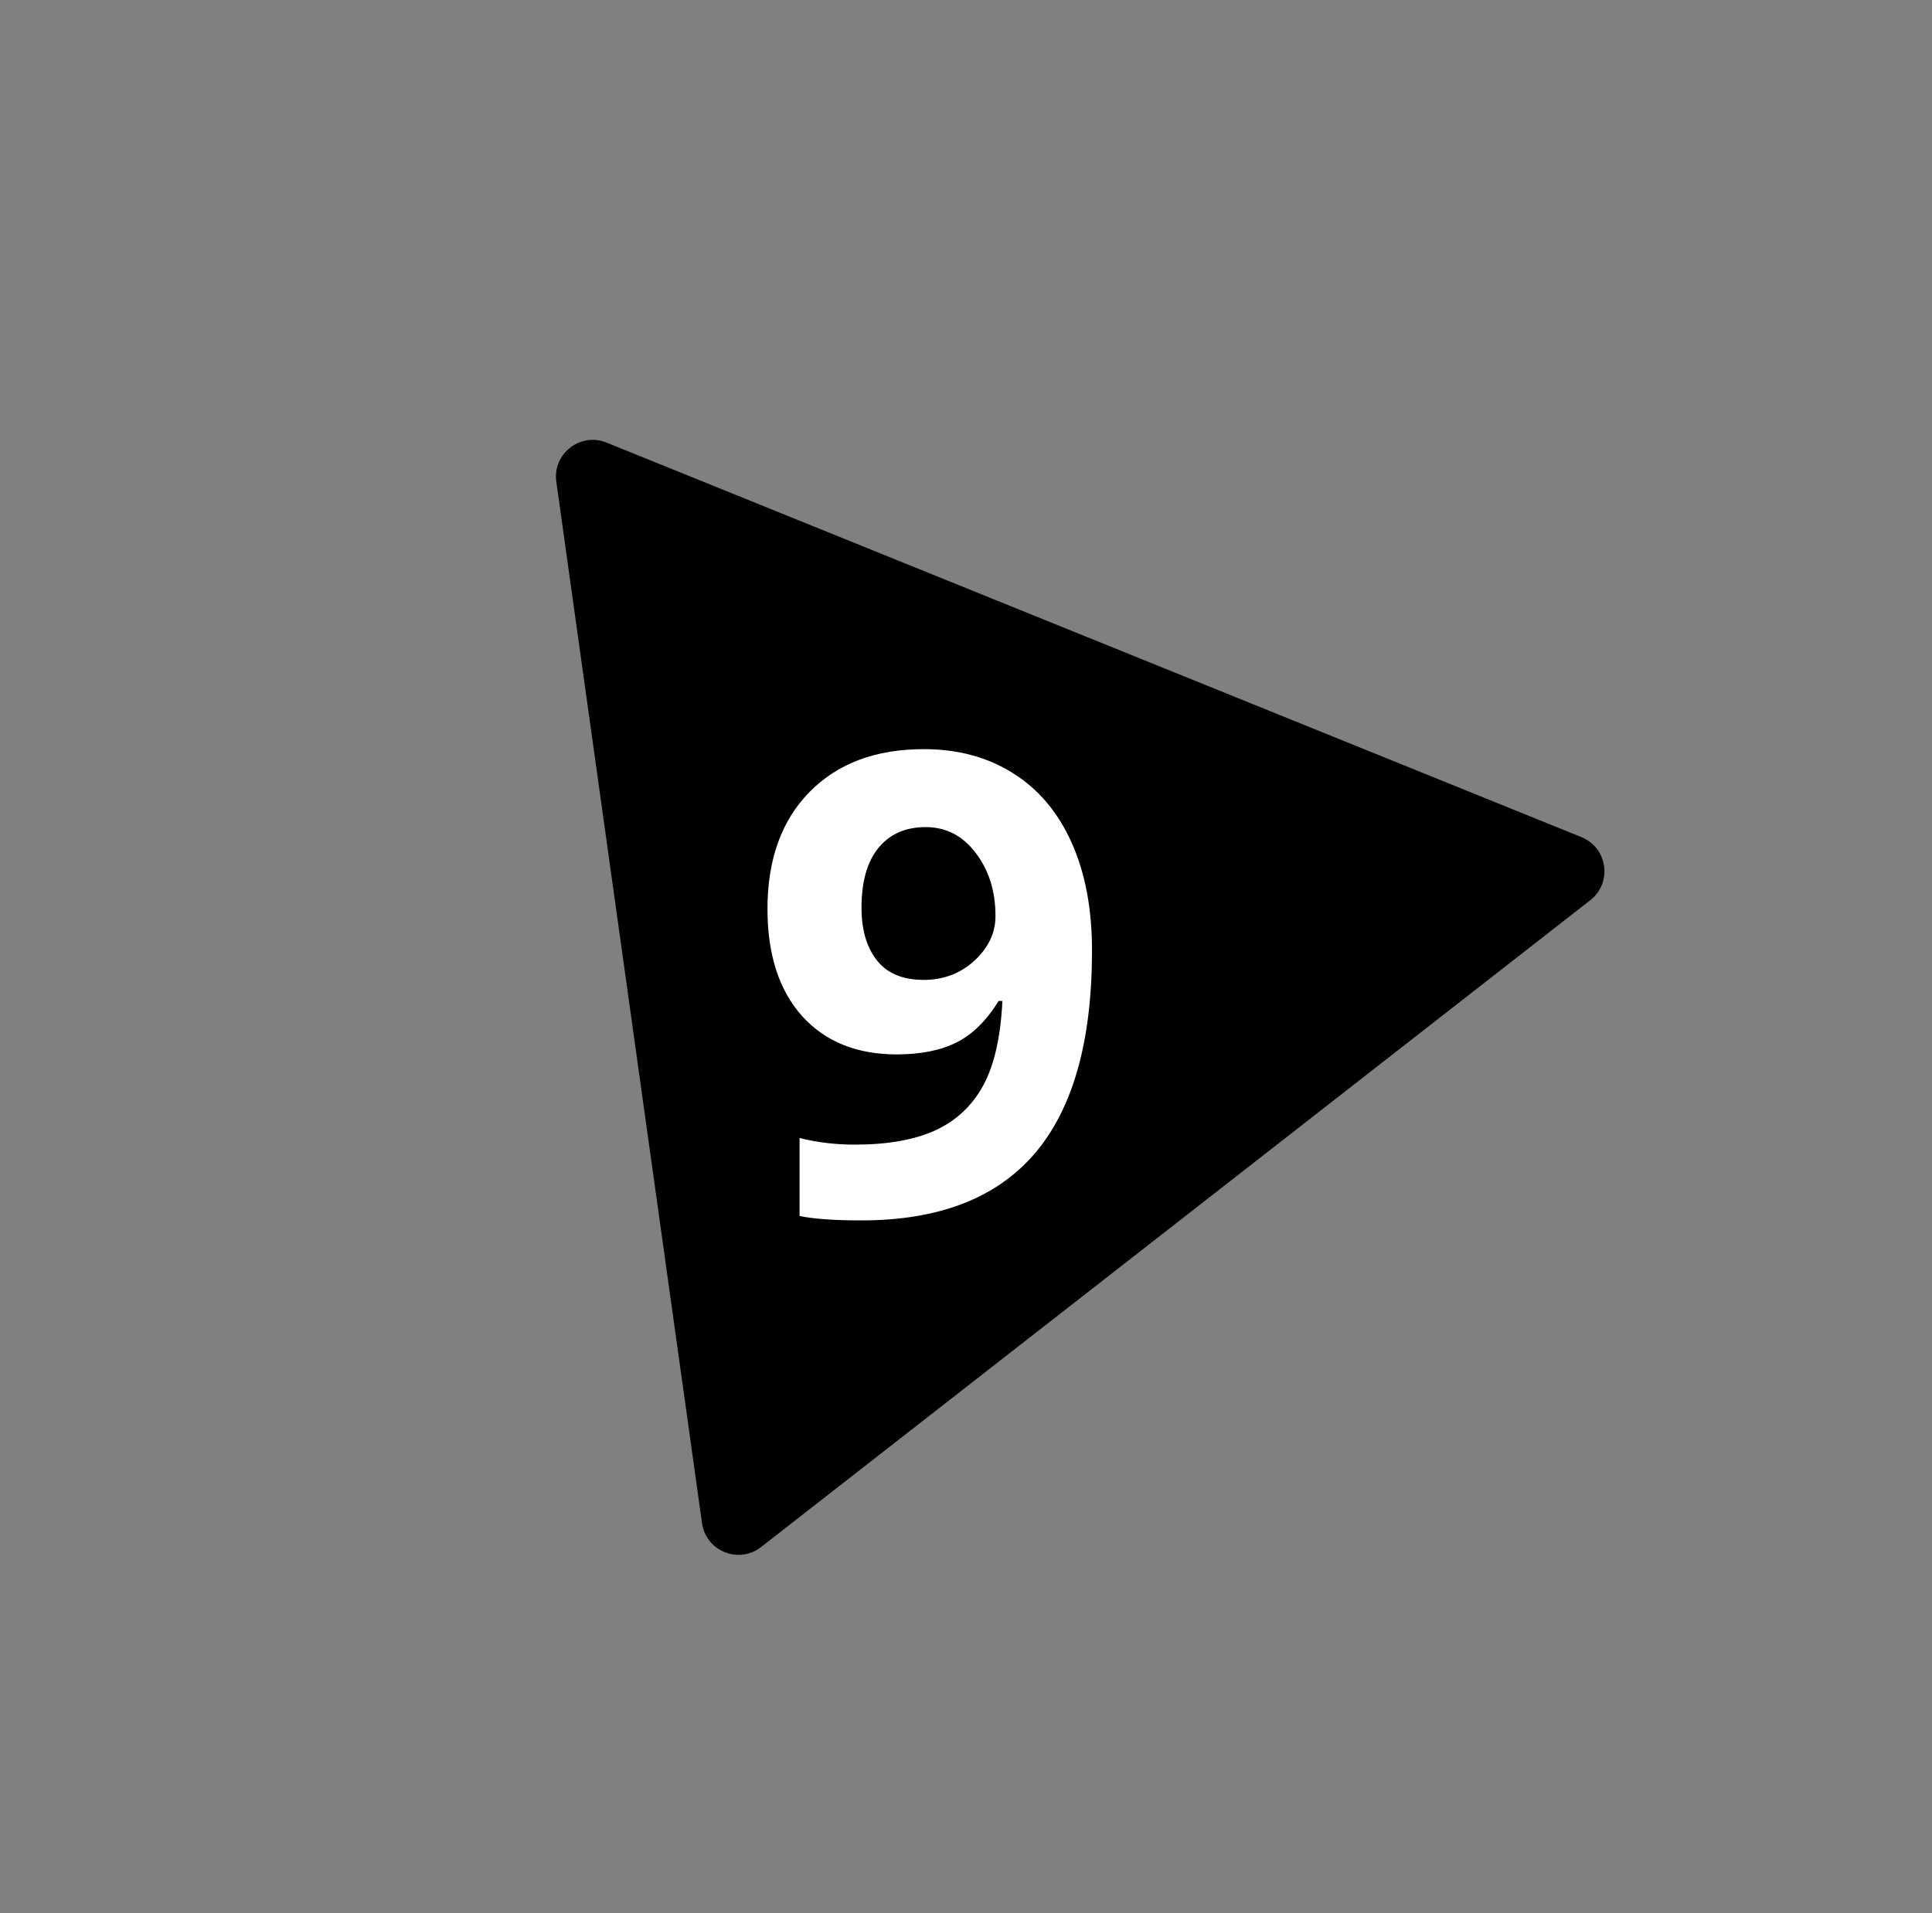 <?xml version="1.0" encoding="UTF-8"?> <svg xmlns="http://www.w3.org/2000/svg" width="105" height="104" viewBox="0 0 105 104" fill="none"><rect x="0" y="0" width="105" height="104" fill="#808080" stroke="none"/> <path d="M30.235 26.191C30.021 24.666 31.539 23.483 32.966 24.06L85.948 45.507C87.375 46.084 87.641 47.99 86.427 48.937L41.364 84.097C40.15 85.045 38.366 84.323 38.153 82.798L30.235 26.191Z" fill="black"></path> <path d="M59.348 51.679C59.348 56.6 58.311 60.275 56.238 62.702C54.164 65.128 51.025 66.342 46.821 66.342C45.34 66.342 44.218 66.262 43.455 66.102V61.864C44.412 62.103 45.414 62.223 46.462 62.223C48.228 62.223 49.681 61.967 50.82 61.454C51.96 60.93 52.831 60.115 53.435 59.01C54.039 57.894 54.386 56.361 54.477 54.413H54.273C53.612 55.484 52.848 56.236 51.982 56.669C51.117 57.102 50.034 57.318 48.735 57.318C46.559 57.318 44.845 56.623 43.591 55.233C42.338 53.832 41.711 51.889 41.711 49.406C41.711 46.728 42.469 44.615 43.984 43.065C45.511 41.504 47.585 40.724 50.205 40.724C52.051 40.724 53.663 41.157 55.041 42.023C56.431 42.889 57.497 44.148 58.237 45.8C58.978 47.44 59.348 49.4 59.348 51.679ZM50.308 44.962C49.214 44.962 48.359 45.338 47.744 46.09C47.129 46.842 46.821 47.925 46.821 49.337C46.821 50.545 47.1 51.502 47.659 52.208C48.217 52.915 49.066 53.268 50.205 53.268C51.276 53.268 52.193 52.92 52.956 52.225C53.72 51.519 54.102 50.71 54.102 49.799C54.102 48.443 53.743 47.298 53.025 46.364C52.319 45.429 51.413 44.962 50.308 44.962Z" fill="white"></path> </svg> 